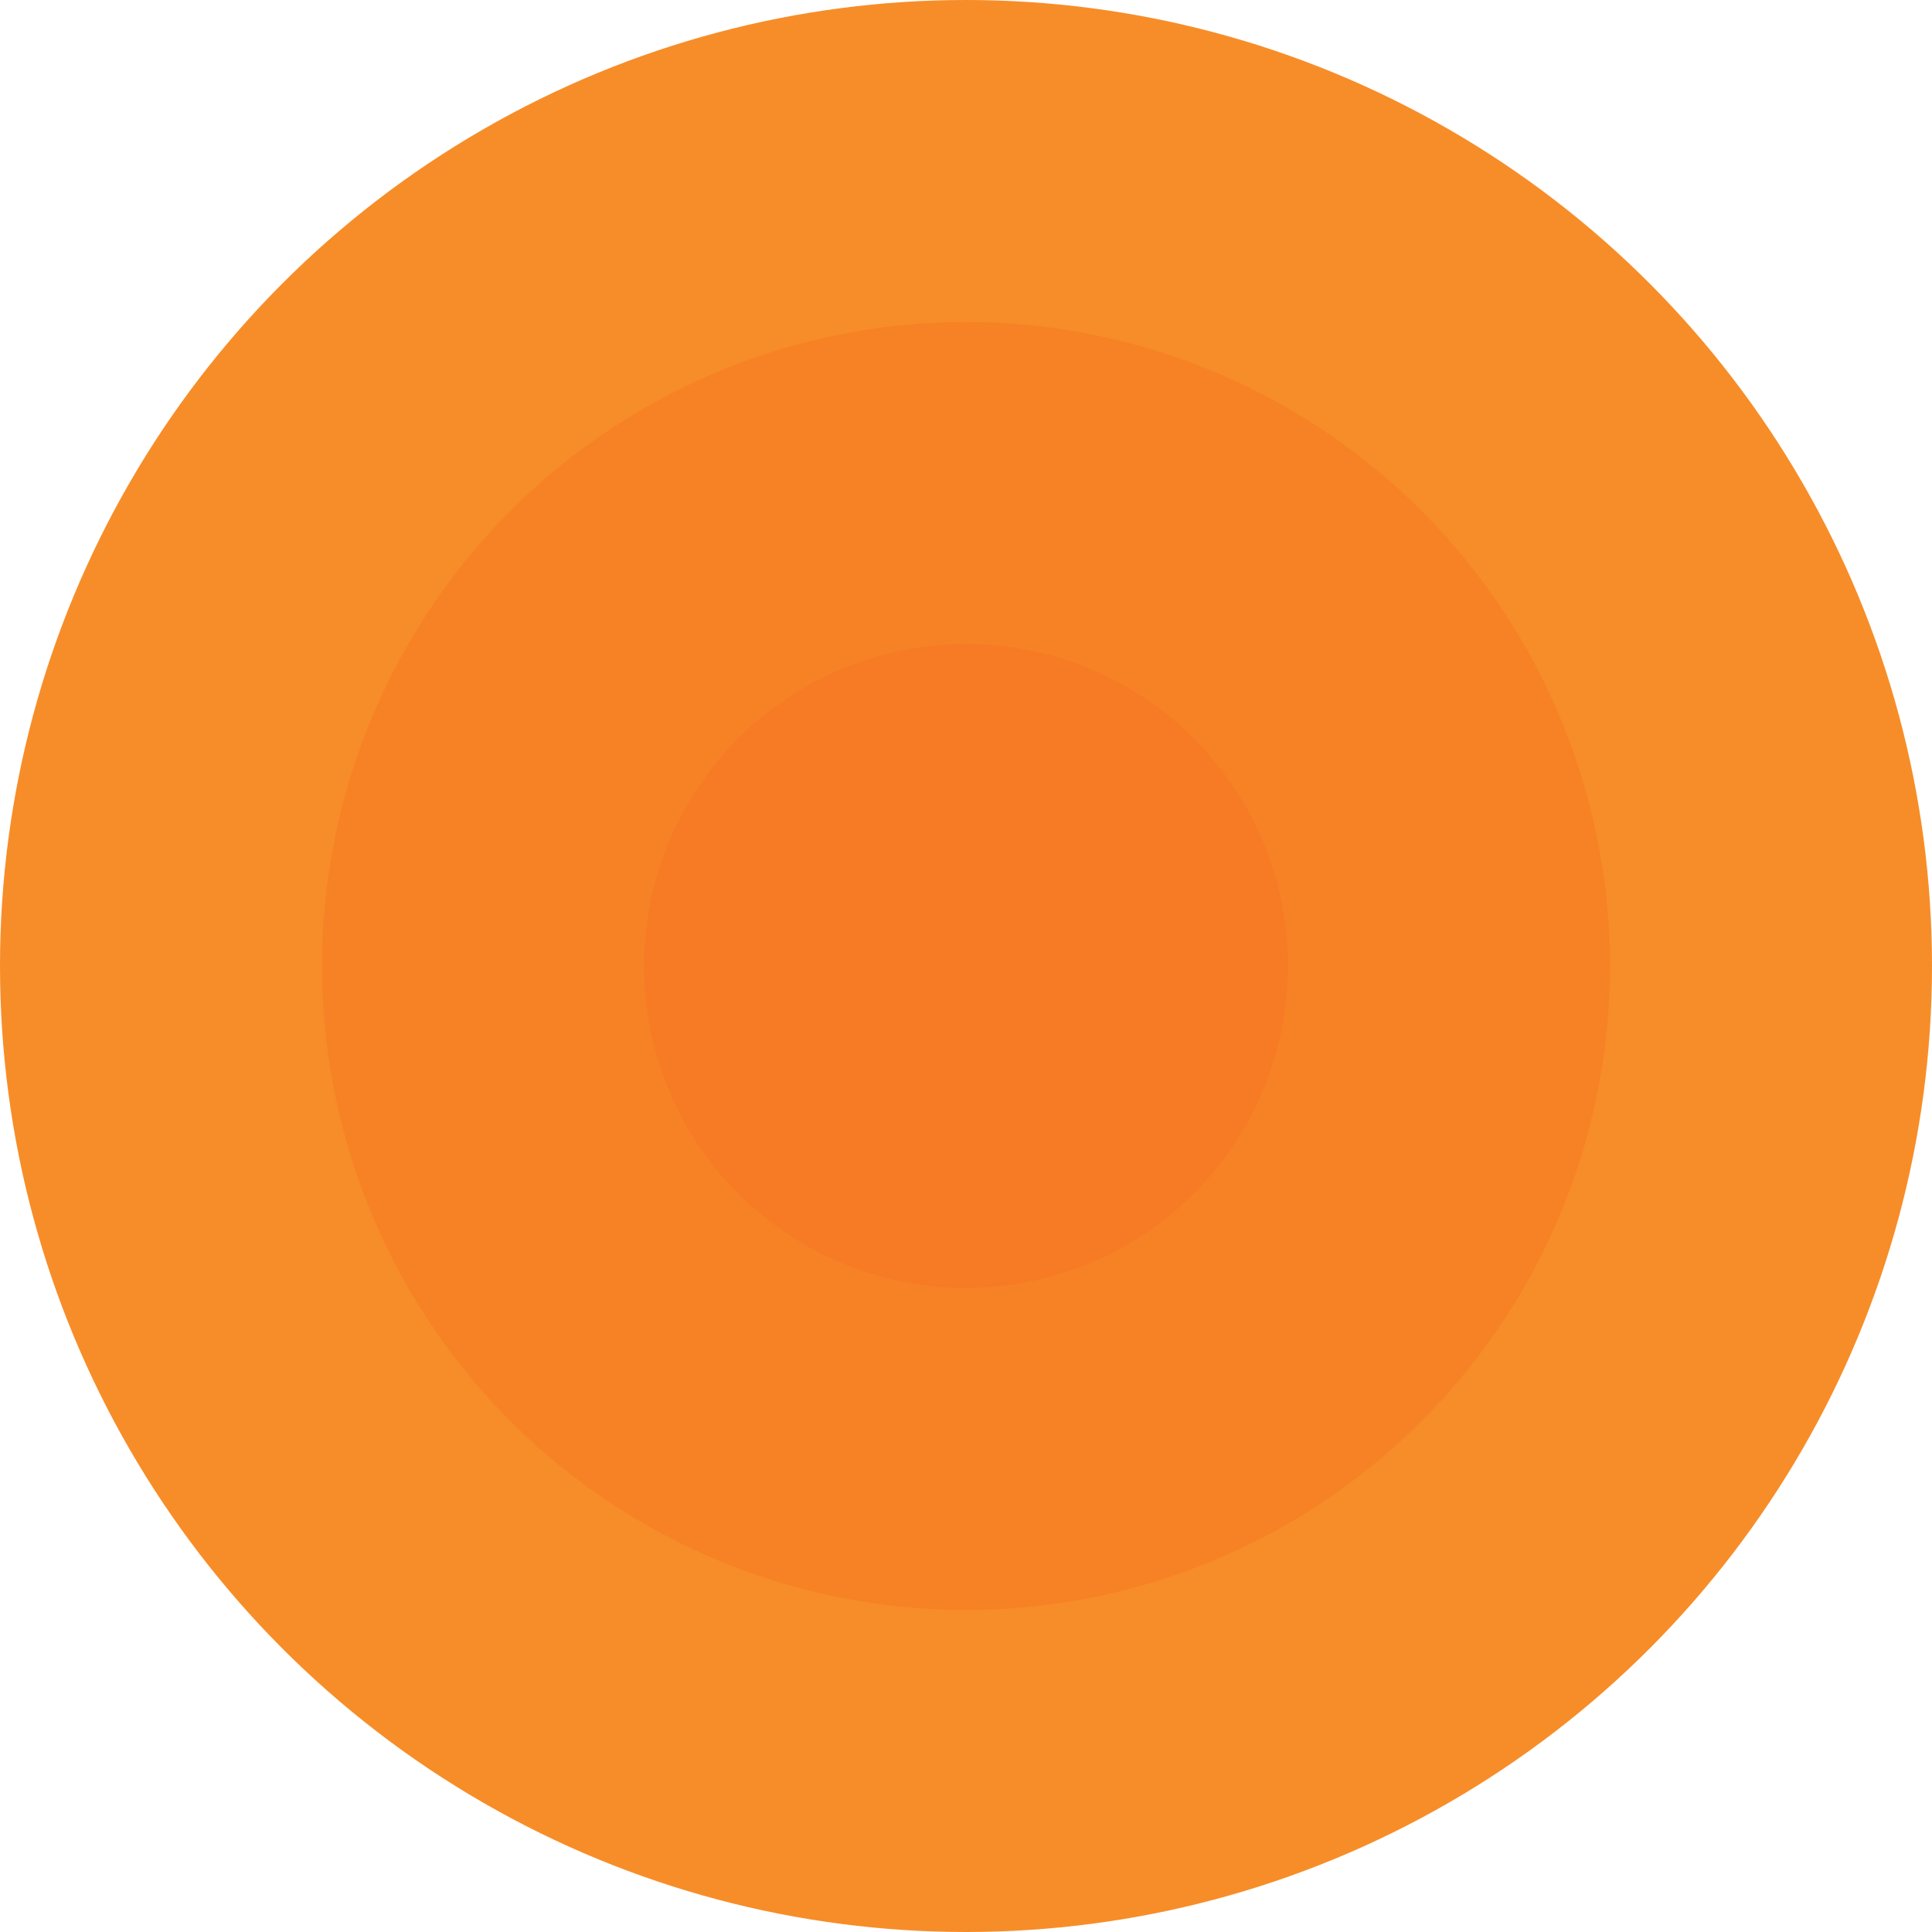 <?xml version="1.0" encoding="utf-8"?>
<!-- Generator: Adobe Illustrator 28.3.0, SVG Export Plug-In . SVG Version: 6.00 Build 0)  -->
<svg version="1.1" id="Layer_1" xmlns="http://www.w3.org/2000/svg" xmlns:xlink="http://www.w3.org/1999/xlink" x="0px" y="0px"
	 viewBox="0 0 1200 1200" style="enable-background:new 0 0 1200 1200;" xml:space="preserve">
<style type="text/css">
	.st0{fill:#F78D28;enable-background:new    ;}
	.st1{fill:#F78226;enable-background:new    ;}
	.st2{fill:#F77A25;enable-background:new    ;}
</style>
<circle id="Ellipse_6" class="st0" cx="600" cy="600" r="600"/>
<circle id="Ellipse_9" class="st1" cx="600" cy="600" r="400"/>
<circle id="Ellipse_5" class="st2" cx="600" cy="600" r="200"/>
</svg>
